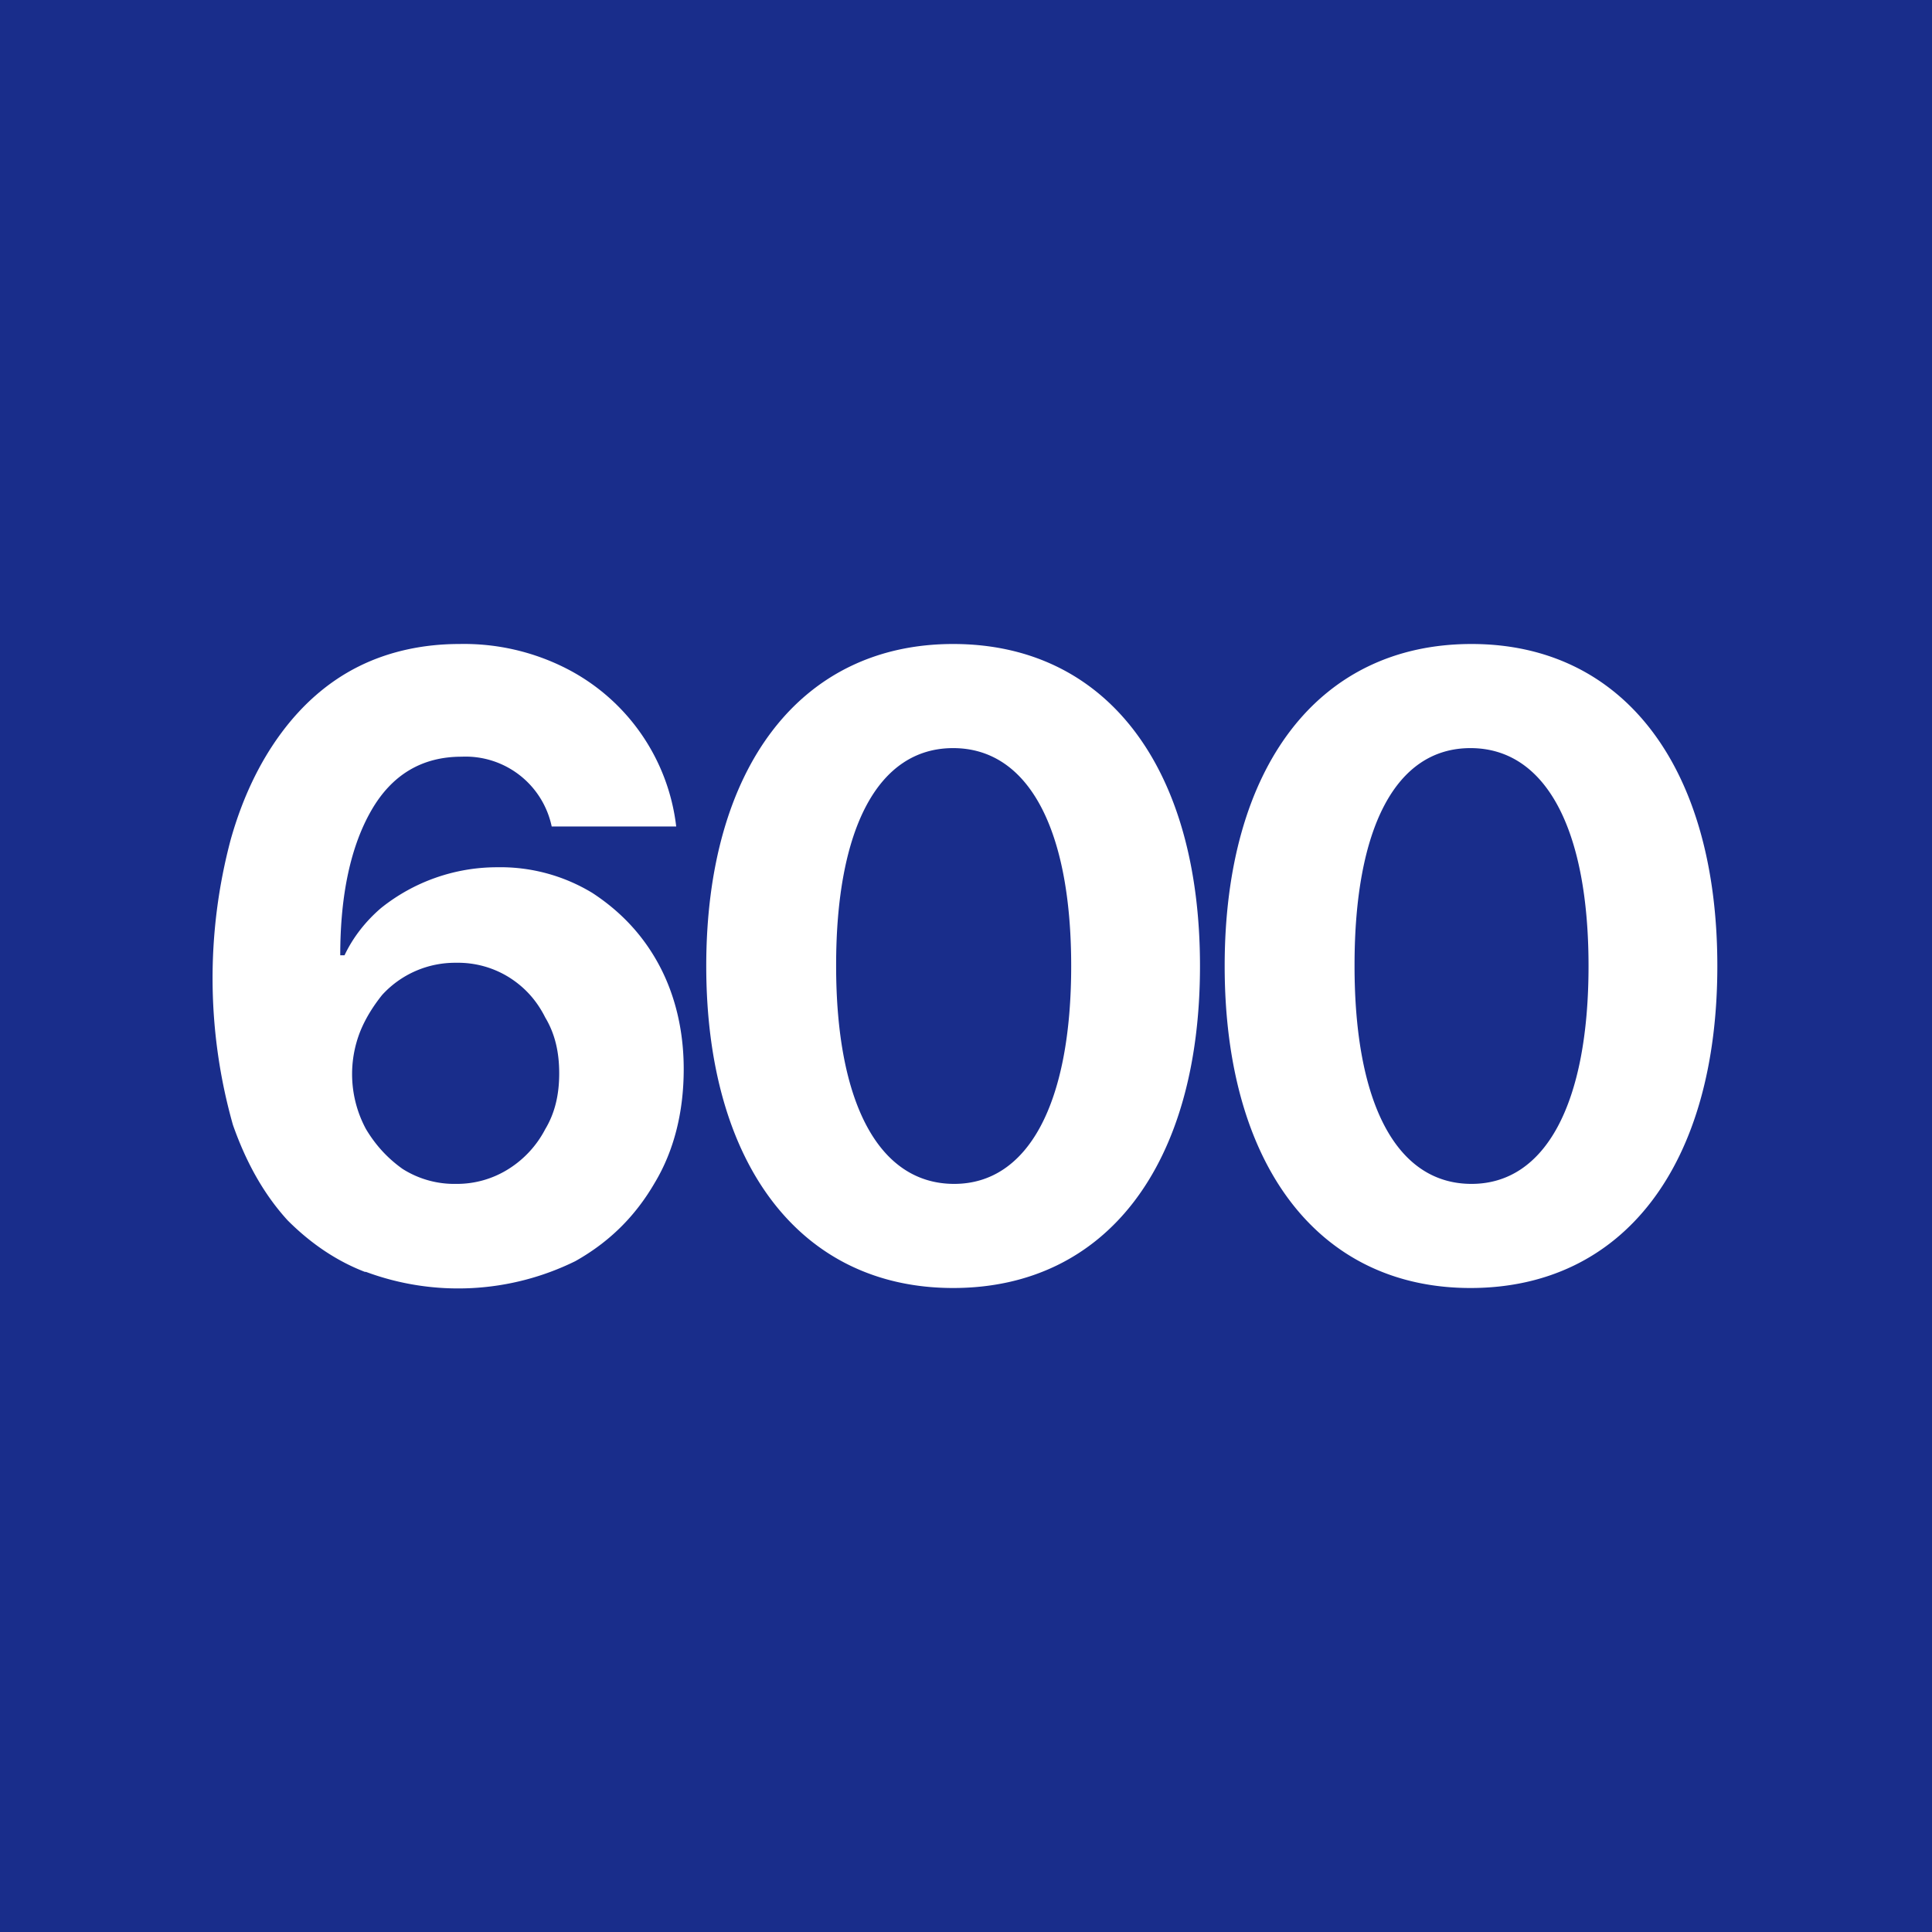 <!-- by TradingView --><svg width="18" height="18" viewBox="0 0 18 18" xmlns="http://www.w3.org/2000/svg"><path fill="#192D8B" d="M0 0h18v18H0z"/><path d="M3.41 11.85a2.47 2.47 0 0 0 1.95-.1c.32-.18.56-.42.74-.73.18-.3.27-.66.27-1.06 0-.36-.08-.69-.23-.97-.15-.28-.36-.5-.62-.67a1.65 1.65 0 0 0-.89-.24 1.73 1.73 0 0 0-1.08.38c-.14.12-.26.27-.34.44h-.04c0-.57.1-1.02.29-1.35.19-.33.47-.5.84-.5a.82.82 0 0 1 .84.65H6.3a1.9 1.9 0 0 0-1.02-1.47 2.1 2.1 0 0 0-1-.23c-.34 0-.66.07-.94.21-.28.14-.52.35-.72.62-.2.27-.36.6-.47.99a5.02 5.02 0 0 0 .02 2.66c.13.37.3.66.51.89.22.22.46.38.72.48Zm1.33-.96a.9.9 0 0 1-.49.14.9.9 0 0 1-.5-.14c-.14-.1-.25-.22-.34-.37a1.08 1.08 0 0 1-.05-.92c.05-.12.12-.23.2-.33a.92.92 0 0 1 .69-.3.9.9 0 0 1 .5.14c.14.09.25.21.33.37.09.15.13.32.13.52s-.04.37-.13.52a.96.96 0 0 1-.34.37ZM11.18 9c0 1.85-.87 3-2.3 3-1.42 0-2.3-1.15-2.3-3s.88-3 2.3-3c1.43 0 2.3 1.15 2.3 3ZM7.79 9c0 1.28.4 2.03 1.1 2.03.69 0 1.09-.75 1.09-2.03 0-1.28-.4-2.03-1.1-2.03-.7 0-1.09.75-1.09 2.02V9ZM16 9c0 1.85-.87 3-2.3 3-1.42 0-2.29-1.15-2.29-3s.87-3 2.3-3C15.13 6 16 7.15 16 9Zm-3.38 0c0 1.28.39 2.03 1.09 2.03.69 0 1.09-.75 1.09-2.03 0-1.28-.4-2.03-1.1-2.03-.7 0-1.08.75-1.08 2.02V9Z" fill="#fff"/></svg>